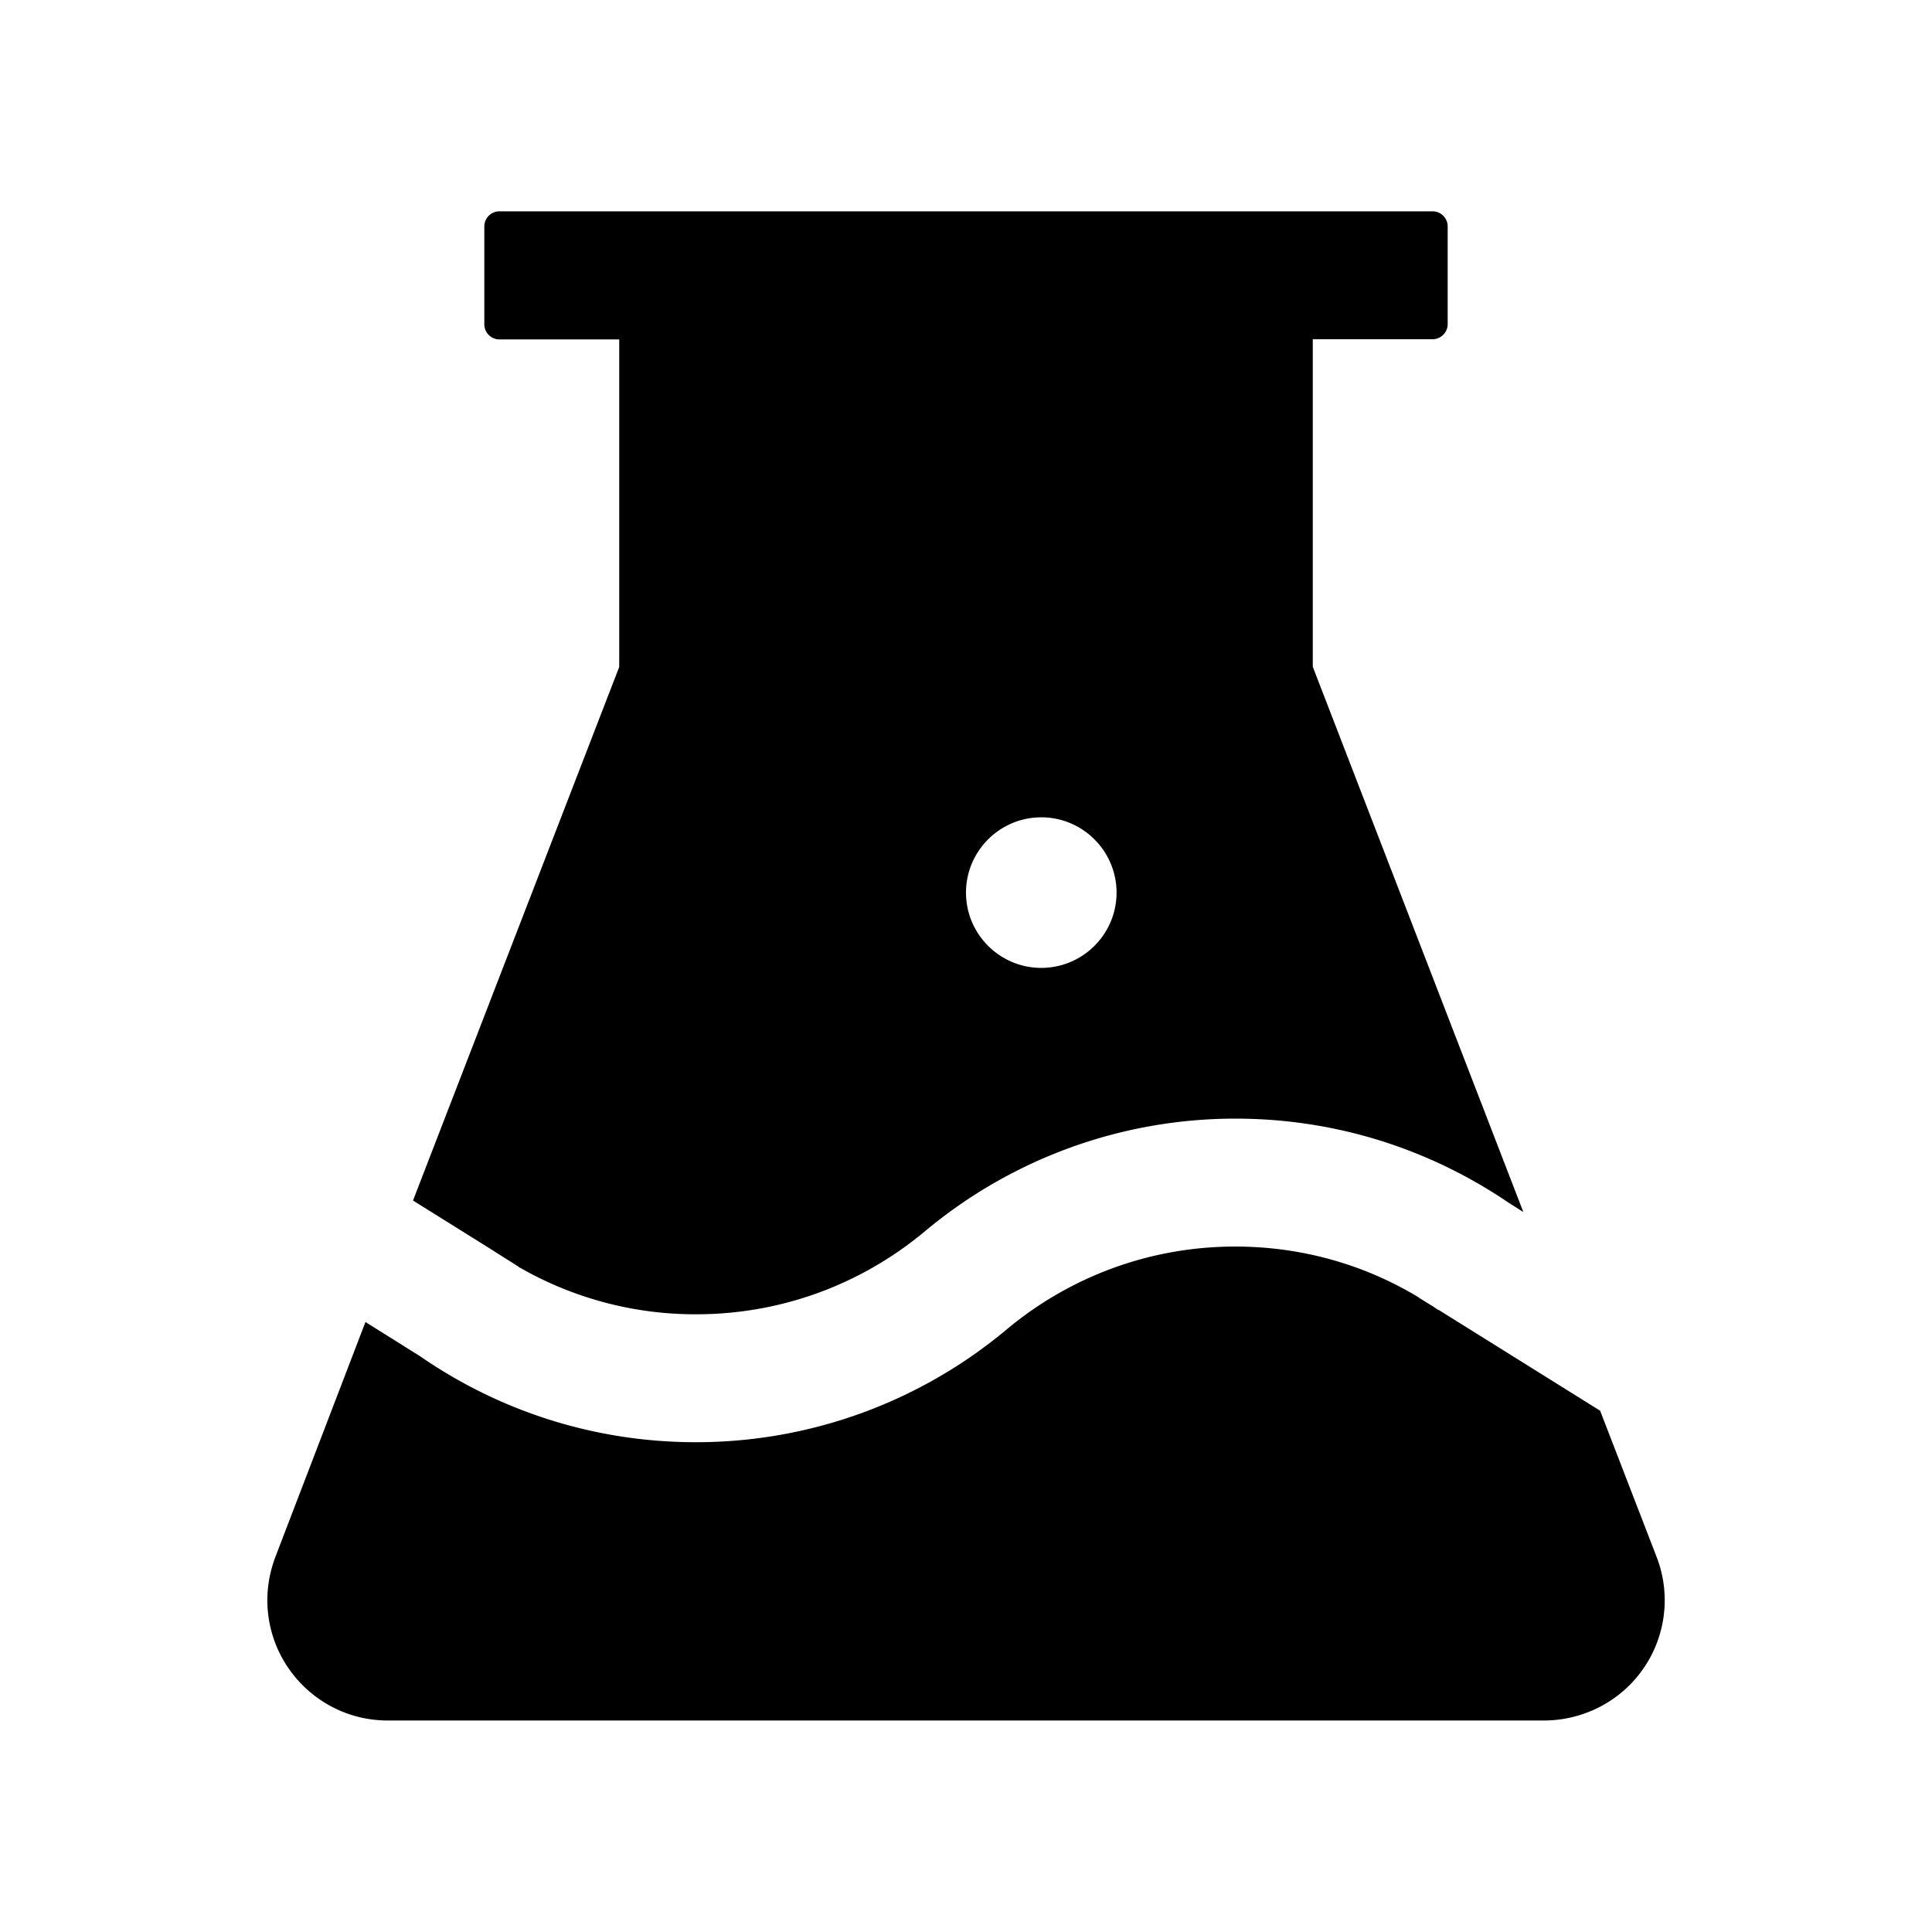 <?xml version="1.0" encoding="iso-8859-1"?>
<!-- Generator: www.svgicons.com -->
<svg xmlns="http://www.w3.org/2000/svg" width="800" height="800" viewBox="0 0 1024 1024">
<path fill="currentColor" d="m218.9 636.3l42.6 26.6c.1.1.3.2.4.3l12.7 8l.3.3a186.9 186.9 0 0 0 94.1 25.1c44.9 0 87.2-15.7 121-43.8a256.27 256.27 0 0 1 164.9-59.9c52.3 0 102.2 15.7 144.6 44.5l7.9 5l-111.6-289V179.8h63.5c4.4 0 8-3.6 8-8V120c0-4.4-3.6-8-8-8H264.7c-4.4 0-8 3.6-8 8v51.9c0 4.4 3.6 8 8 8h63.5v173.6zm333-203.1c22 0 39.9 17.9 39.9 39.9S573.9 513 551.9 513S512 495.1 512 473.1s17.9-39.9 39.9-39.9M878 825.1l-29.9-77.4l-85.7-53.5l-.1.1c-.7-.5-1.5-1-2.2-1.5l-8.1-5l-.3-.3c-29-17.5-62.3-26.8-97-26.8c-44.9 0-87.2 15.7-121 43.8a256.27 256.27 0 0 1-164.9 59.9c-53 0-103.5-16.1-146.2-45.6l-28.9-18.1L146 825.1c-2.8 7.4-4.3 15.2-4.3 23c0 35.2 28.6 63.8 63.8 63.8h612.9c7.9 0 15.7-1.5 23-4.3a63.6 63.6 0 0 0 36.6-82.5"/>
</svg>